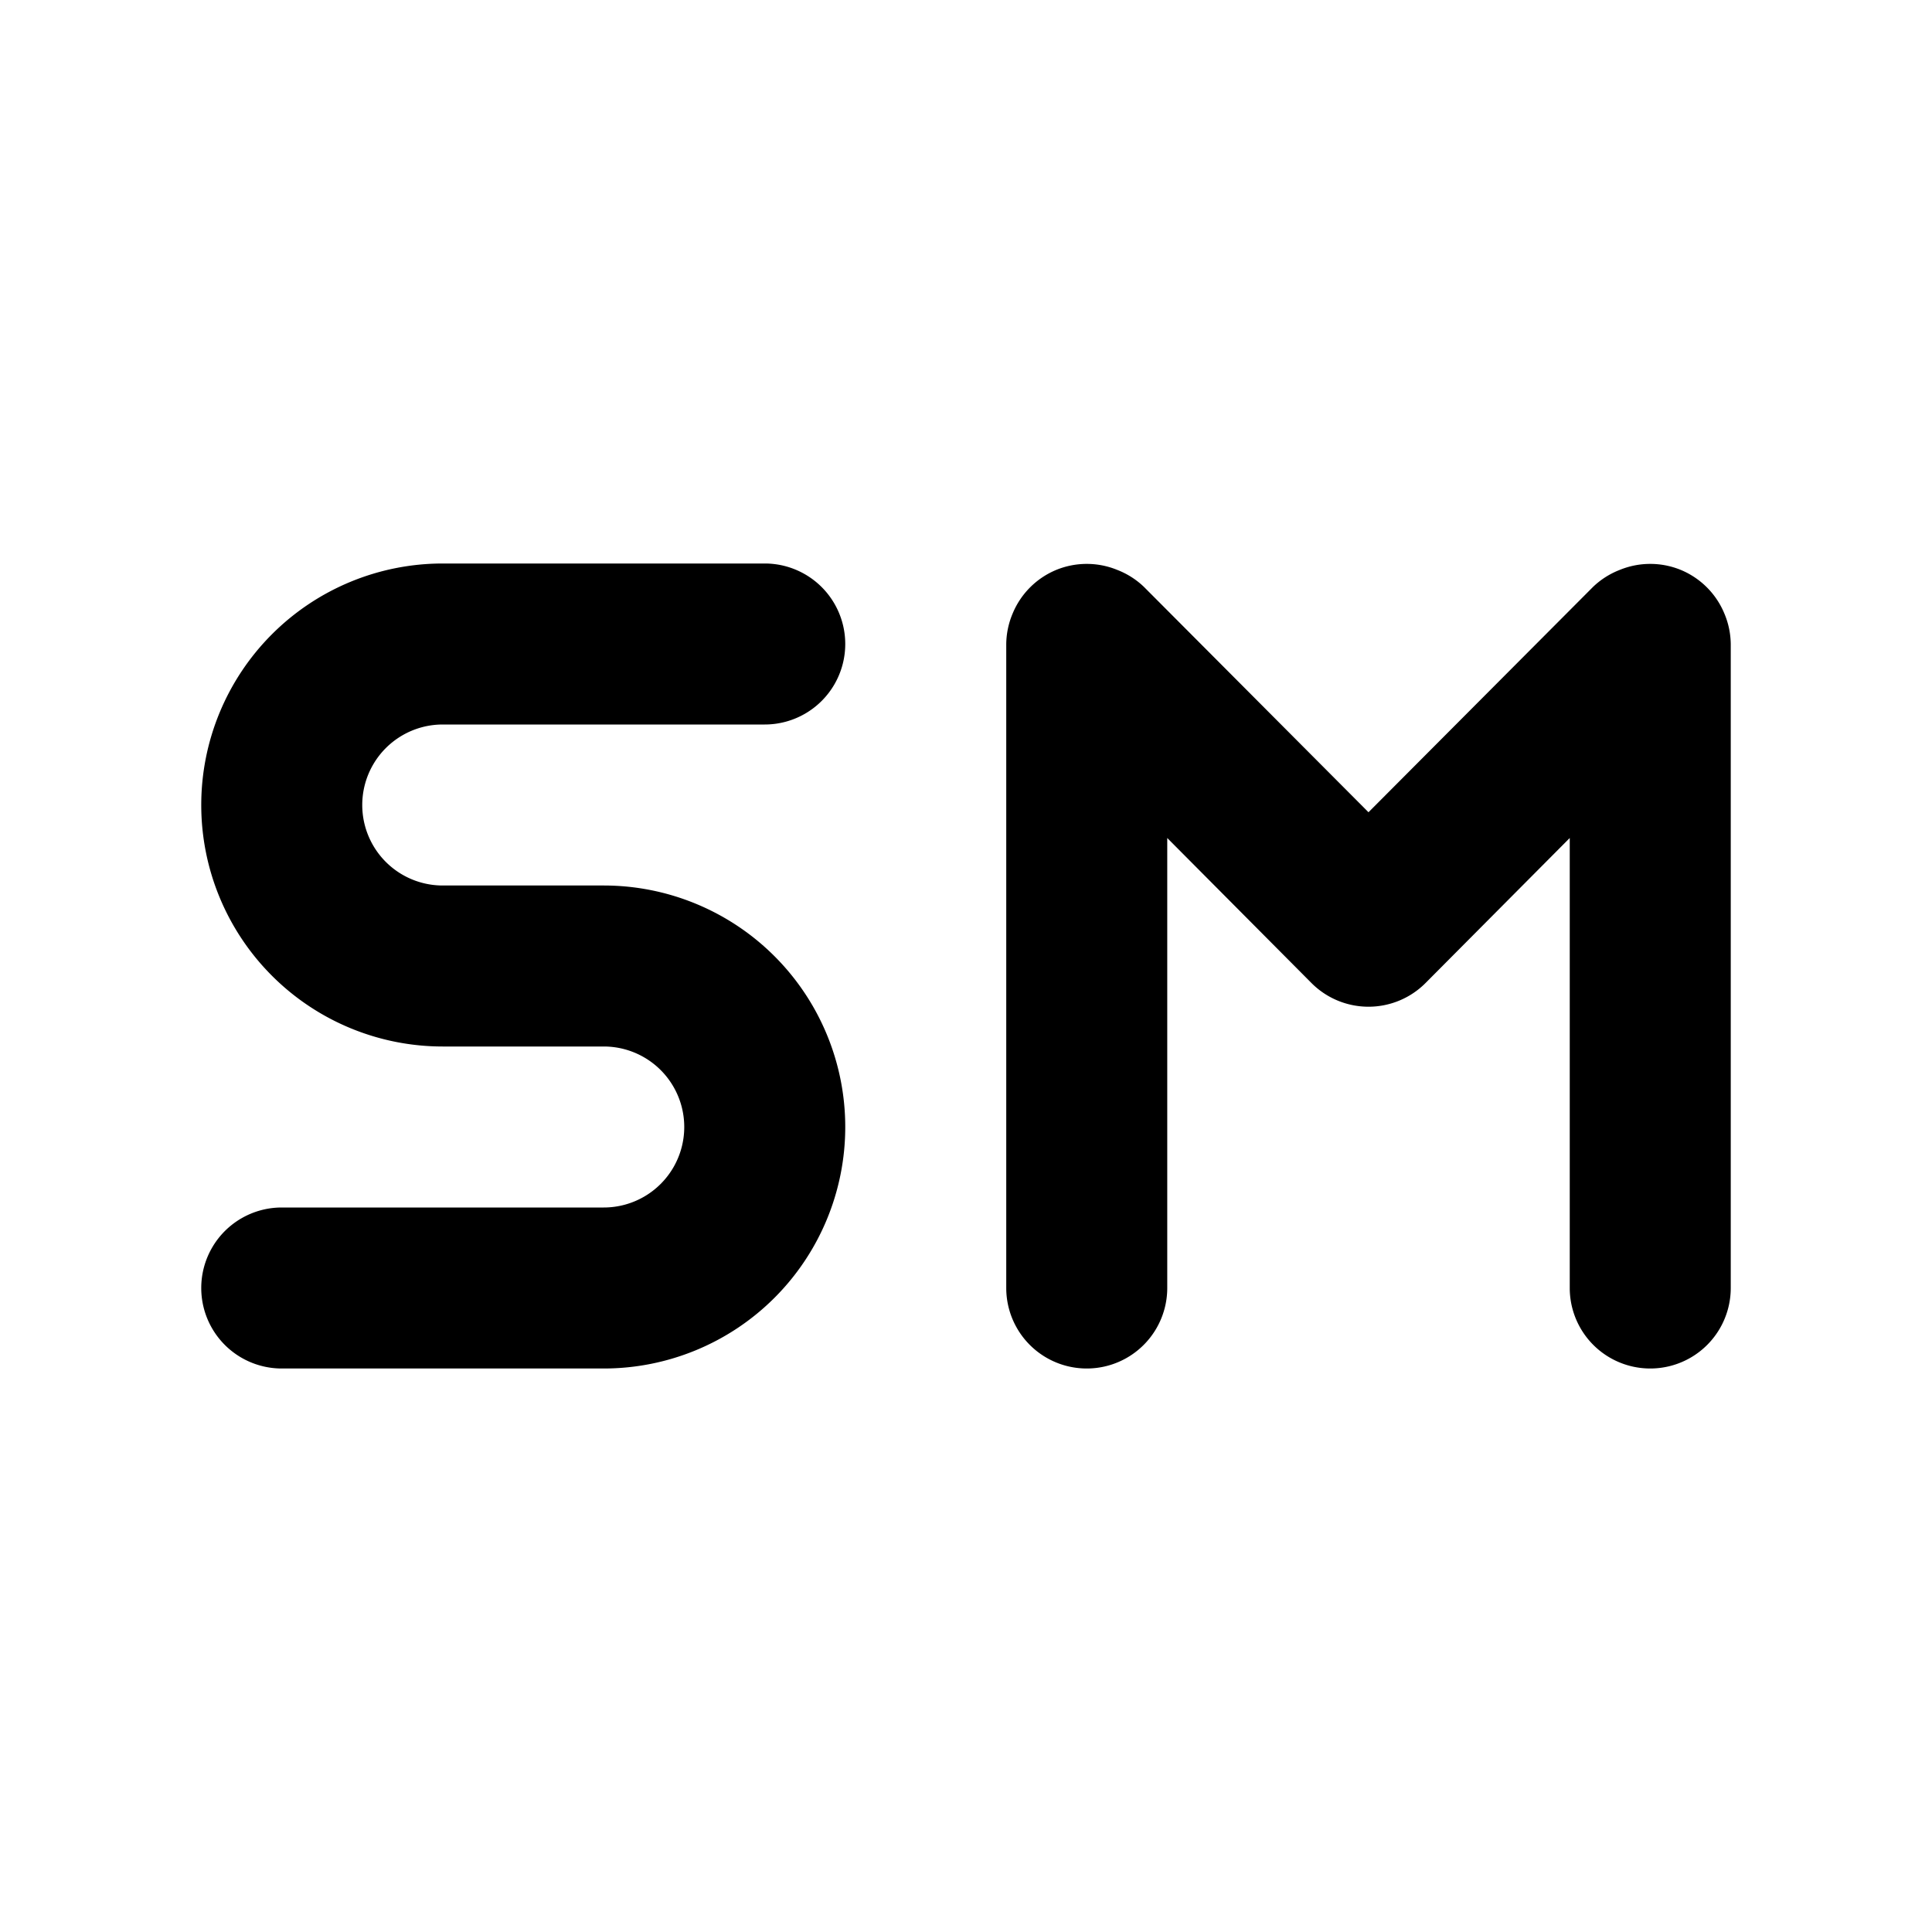 <svg xmlns="http://www.w3.org/2000/svg" viewBox="0 0 24 24"><path d="M5.5 9h4a1 1 0 000-2h-4a3 3 0 000 6h2a1 1 0 010 2h-4a1 1 0 000 2h4a3 3 0 000-6h-2a1 1 0 010-2zm15.92-1.38a1 1 0 00-.54-.54 1 1 0 00-.76 0 1 1 0 00-.33.21L17 10.09l-2.79-2.8a1 1 0 00-.33-.21 1 1 0 00-.76 0 1 1 0 00-.54.54 1 1 0 00-.08.38v8a1 1 0 002 0v-5.59l1.79 1.8a1 1 0 001.42 0l1.79-1.8V16a1 1 0 002 0V8a1 1 0 00-.08-.38z"/></svg>